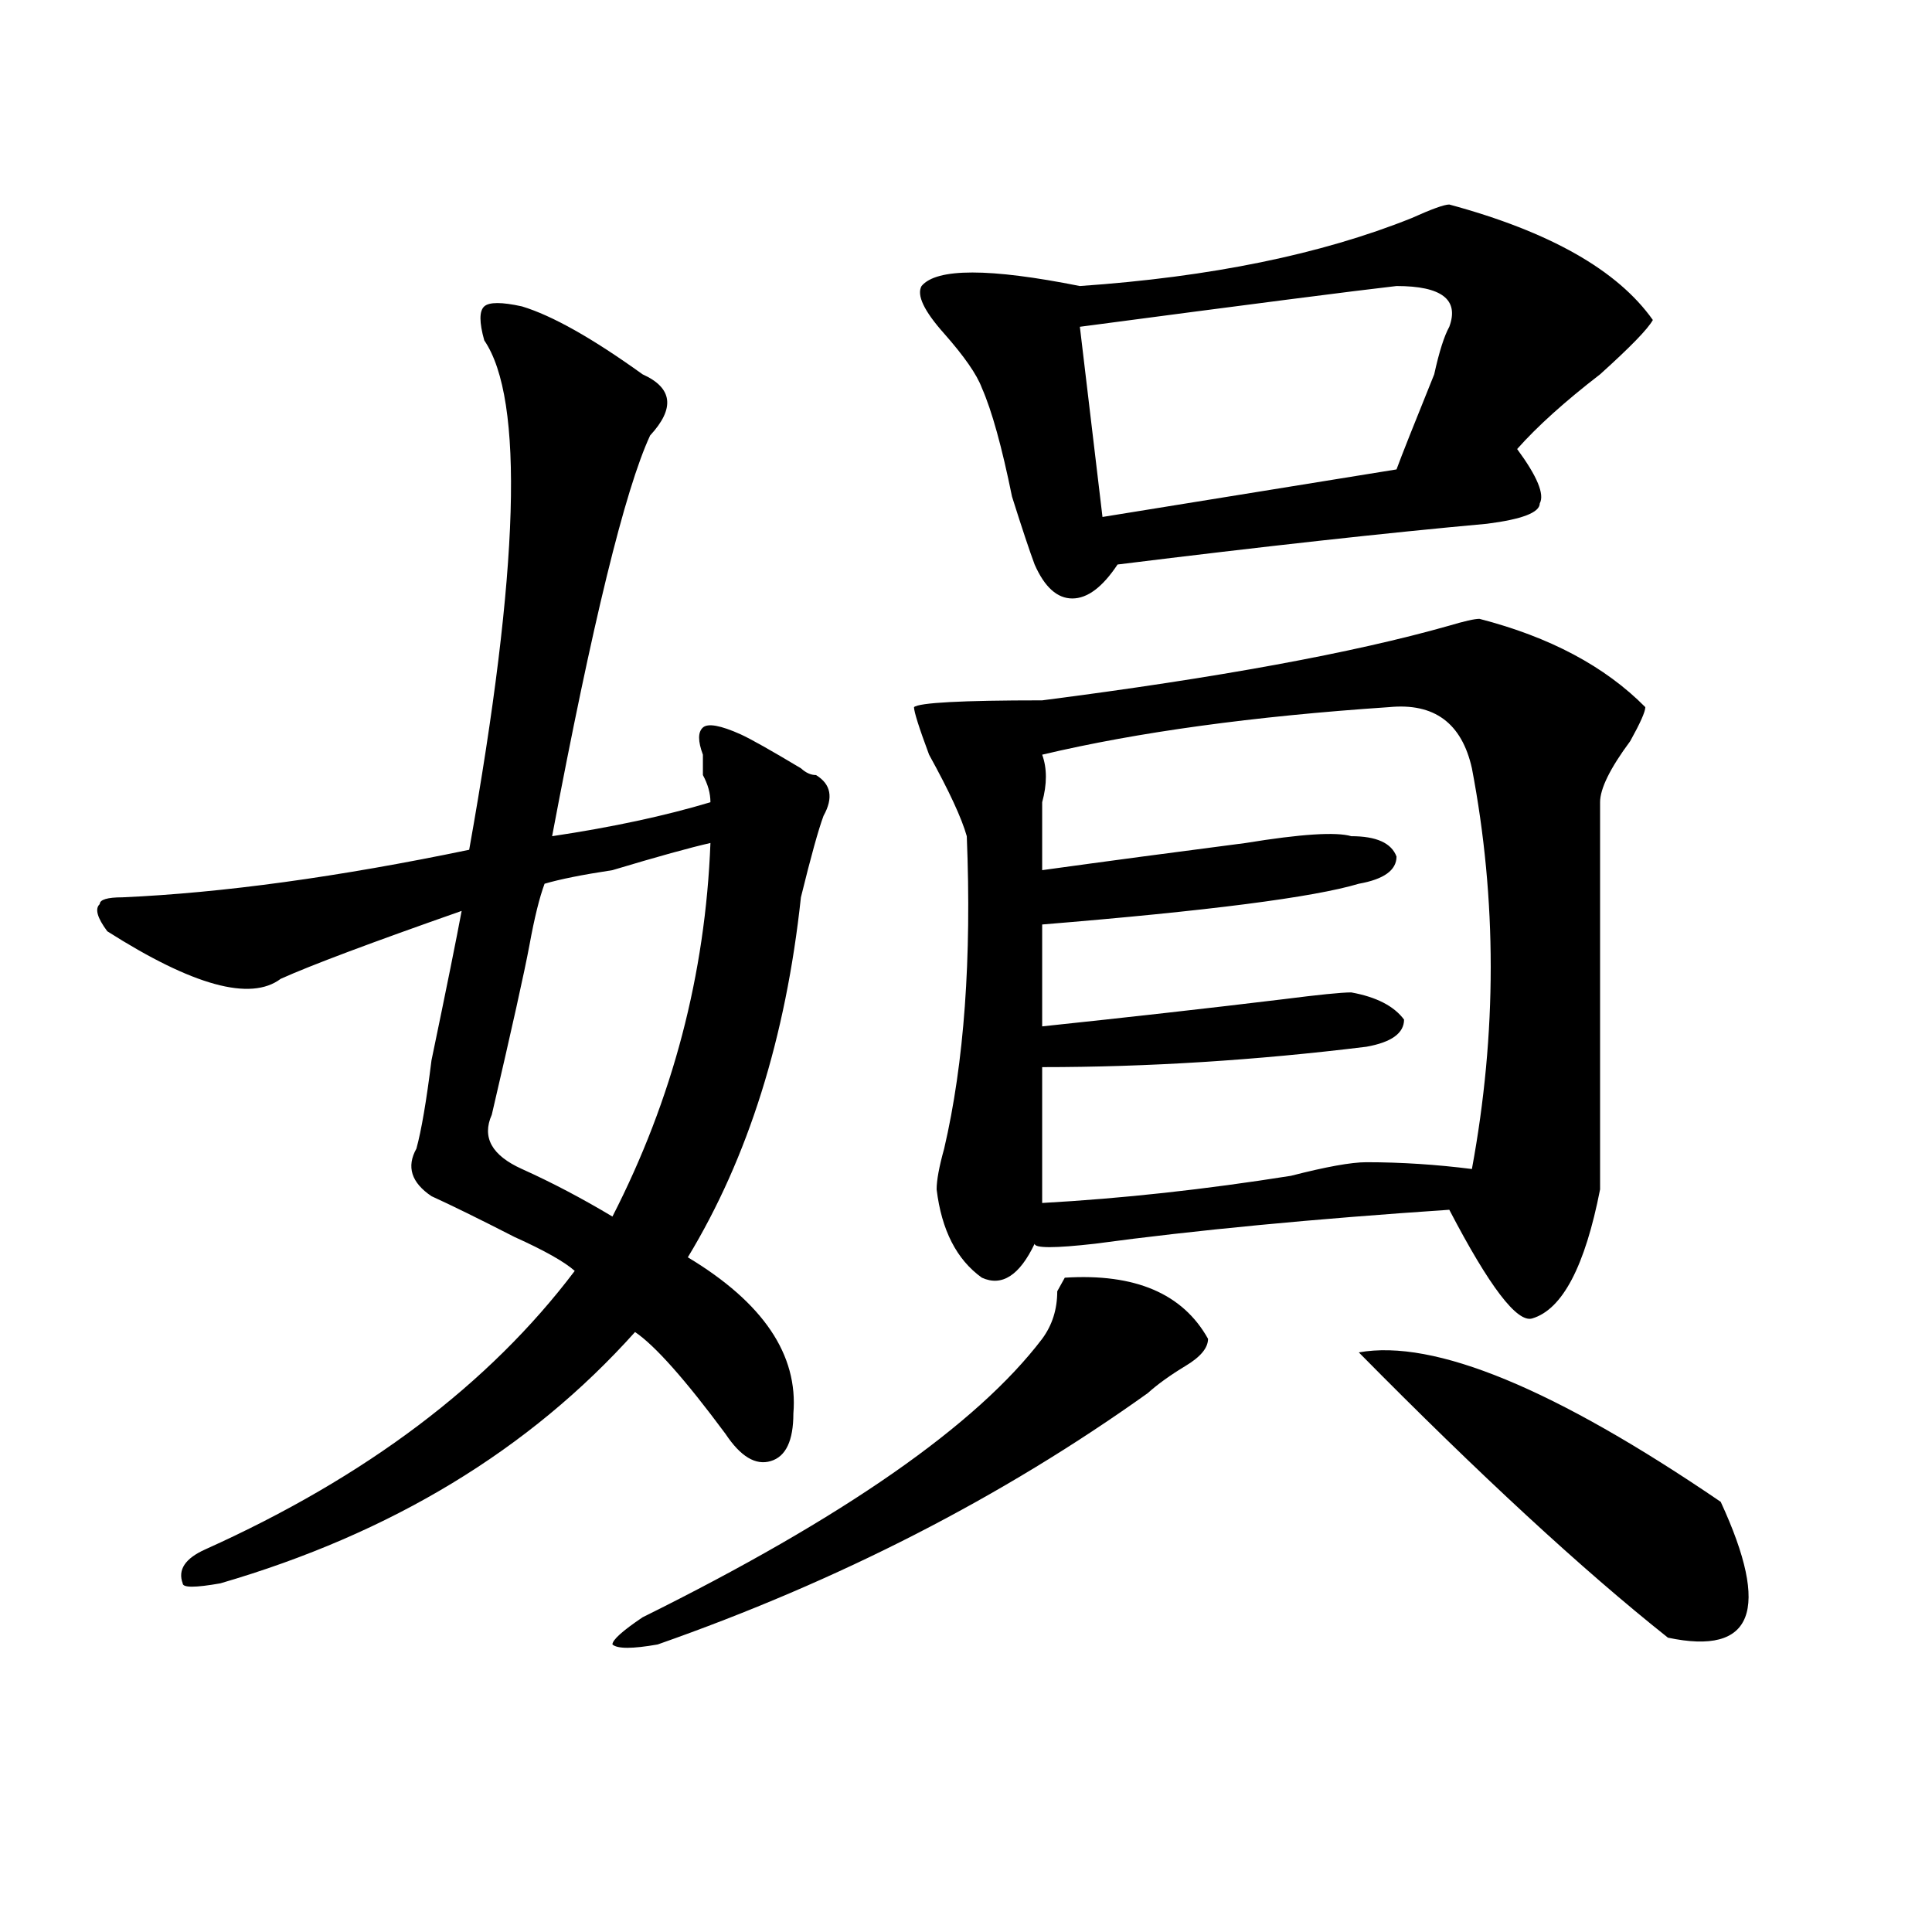 <?xml version="1.0" encoding="utf-8"?>
<!-- Generator: Adobe Illustrator 16.0.0, SVG Export Plug-In . SVG Version: 6.00 Build 0)  -->
<!DOCTYPE svg PUBLIC "-//W3C//DTD SVG 1.1//EN" "http://www.w3.org/Graphics/SVG/1.1/DTD/svg11.dtd">
<svg version="1.1" id="图层_1" xmlns="http://www.w3.org/2000/svg" xmlns:xlink="http://www.w3.org/1999/xlink" x="0px" y="0px"
	 width="1000px" height="1000px" viewBox="0 0 1000 1000" enable-background="new 0 0 1000 1000" xml:space="preserve">
<path d="M270.164,158.594c15.609,4.725,36.401,16.425,62.438,35.156c15.609,7.031,16.89,17.578,3.902,31.641
	c-13.048,28.125-29.938,97.284-50.73,207.422c31.219-4.669,58.535-10.547,81.949-17.578c0-4.669-1.341-9.338-3.902-14.063
	c0-4.669,0-8.185,0-10.547c-2.622-7.031-2.622-11.7,0-14.063c2.562-2.307,9.085-1.153,19.512,3.516
	c5.183,2.362,15.609,8.24,31.219,17.578c2.562,2.362,5.183,3.516,7.805,3.516c7.805,4.725,9.085,11.756,3.902,21.094
	c-2.622,7.031-6.524,21.094-11.707,42.188c-7.805,72.675-27.316,134.803-58.535,186.328c39.023,23.456,57.194,50.428,54.633,80.859
	c0,14.063-3.902,22.303-11.707,24.609c-7.805,2.362-15.609-2.307-23.414-14.063c-20.853-28.125-36.462-45.703-46.828-52.734
	c-54.633,60.975-126.216,104.315-214.629,130.078c-13.048,2.307-19.512,2.307-19.512,0c-2.622-7.031,1.28-12.909,11.707-17.578
	c83.229-37.463,146.948-85.528,191.215-144.141c-5.243-4.669-15.609-10.547-31.219-17.578c-18.231-9.338-32.56-16.369-42.926-21.094
	c-10.427-7.031-13.048-15.216-7.805-24.609c2.562-9.338,5.183-24.609,7.805-45.703c7.805-37.463,12.987-63.281,15.609-77.344
	c-46.828,16.425-78.047,28.125-93.656,35.156c-15.609,11.756-45.548,3.516-89.754-24.609c-5.243-7.031-6.524-11.7-3.902-14.063
	c0-2.307,3.902-3.516,11.707-3.516c52.011-2.307,111.827-10.547,179.508-24.609c25.976-145.294,28.597-233.185,7.805-263.672
	c-2.622-9.338-2.622-15.216,0-17.578C253.214,156.287,259.737,156.287,270.164,158.594z M367.723,436.328
	c-10.427,2.362-27.316,7.031-50.73,14.063c-15.609,2.362-27.316,4.725-35.121,7.031c-2.622,7.031-5.243,17.578-7.805,31.641
	c-2.622,14.063-9.146,43.396-19.512,87.891c-5.243,11.756,0,21.094,15.609,28.125s31.219,15.271,46.828,24.609
	C348.211,568.769,365.101,504.334,367.723,436.328z M625.277,692.969c0,4.725-3.902,9.394-11.707,14.063
	c-7.805,4.725-14.329,9.394-19.512,14.063c-75.485,53.943-159.996,97.229-253.652,130.078c-13.048,2.307-20.853,2.307-23.414,0
	c0-2.362,5.183-7.031,15.609-14.063c104.022-51.525,172.983-99.591,206.824-144.141c5.183-7.031,7.805-15.216,7.805-24.609
	l3.902-7.031C587.534,659.021,612.229,669.568,625.277,692.969z M765.762,320.313c36.401,9.394,64.999,24.609,85.852,45.703
	c0,2.362-2.622,8.24-7.805,17.578c-10.427,14.063-15.609,24.609-15.609,31.641c0,65.644,0,132.44,0,200.391
	c-7.805,39.881-19.512,62.128-35.121,66.797c-7.805,2.362-22.134-16.369-42.926-56.25c-70.242,4.725-131.399,10.547-183.41,17.578
	c-20.853,2.362-31.219,2.362-31.219,0c-7.805,16.425-16.95,22.303-27.316,17.578c-13.048-9.338-20.853-24.609-23.414-45.703
	c0-4.669,1.28-11.7,3.902-21.094c10.366-44.494,14.269-98.438,11.707-161.719c-2.622-9.338-9.146-23.4-19.512-42.188
	c-5.243-14.063-7.805-22.247-7.805-24.609c2.562-2.307,24.694-3.516,66.34-3.516c91.034-11.7,161.276-24.609,210.727-38.672
	C757.957,321.521,763.14,320.313,765.762,320.313z M750.152,105.859c52.011,14.063,87.132,34.003,105.363,59.766
	c-2.622,4.725-11.707,14.063-27.316,28.125c-18.231,14.063-32.56,26.972-42.926,38.672c10.366,14.063,14.269,23.456,11.707,28.125
	c0,4.725-9.146,8.24-27.316,10.547c-52.071,4.725-115.79,11.756-191.215,21.094c-7.805,11.756-15.609,17.578-23.414,17.578
	s-14.329-5.822-19.512-17.578c-2.622-7.031-6.524-18.731-11.707-35.156c-5.243-25.763-10.427-44.494-15.609-56.25
	c-2.622-7.031-9.146-16.369-19.512-28.125c-10.427-11.7-14.329-19.885-11.707-24.609c7.805-9.338,35.121-9.338,81.949,0
	c67.62-4.669,124.875-16.369,171.703-35.156C741.007,108.222,747.53,105.859,750.152,105.859z M718.934,366.016
	c-70.242,4.725-130.118,12.909-179.508,24.609c2.562,7.031,2.562,15.271,0,24.609c0,11.756,0,23.456,0,35.156
	c33.78-4.669,68.901-9.338,105.363-14.063c28.597-4.669,46.828-5.822,54.633-3.516c12.987,0,20.792,3.516,23.414,10.547
	c0,7.031-6.524,11.756-19.512,14.063c-23.414,7.031-78.047,14.063-163.898,21.094v52.734c44.206-4.669,85.852-9.338,124.875-14.063
	c18.171-2.307,29.878-3.516,35.121-3.516c12.987,2.362,22.073,7.031,27.316,14.063c0,7.031-6.524,11.756-19.512,14.063
	c-57.255,7.031-113.168,10.547-167.801,10.547v70.313c41.585-2.307,84.511-7.031,128.777-14.063
	c18.171-4.669,31.219-7.031,39.023-7.031c18.171,0,36.401,1.209,54.633,3.516c12.987-70.313,12.987-139.416,0-207.422
	C756.616,374.256,742.348,363.709,718.934,366.016z M722.836,148.047c-20.853,2.362-75.485,9.394-163.898,21.094l11.707,98.438
	l152.191-24.609c2.562-7.031,9.085-23.4,19.512-49.219c2.562-11.7,5.183-19.885,7.805-24.609
	C755.335,155.078,746.25,148.047,722.836,148.047z M703.324,700c39.023-7.031,101.461,18.787,187.313,77.344
	c25.976,56.25,16.89,79.65-27.316,70.313C819.054,812.5,765.762,763.281,703.324,700z"/>
</svg>
